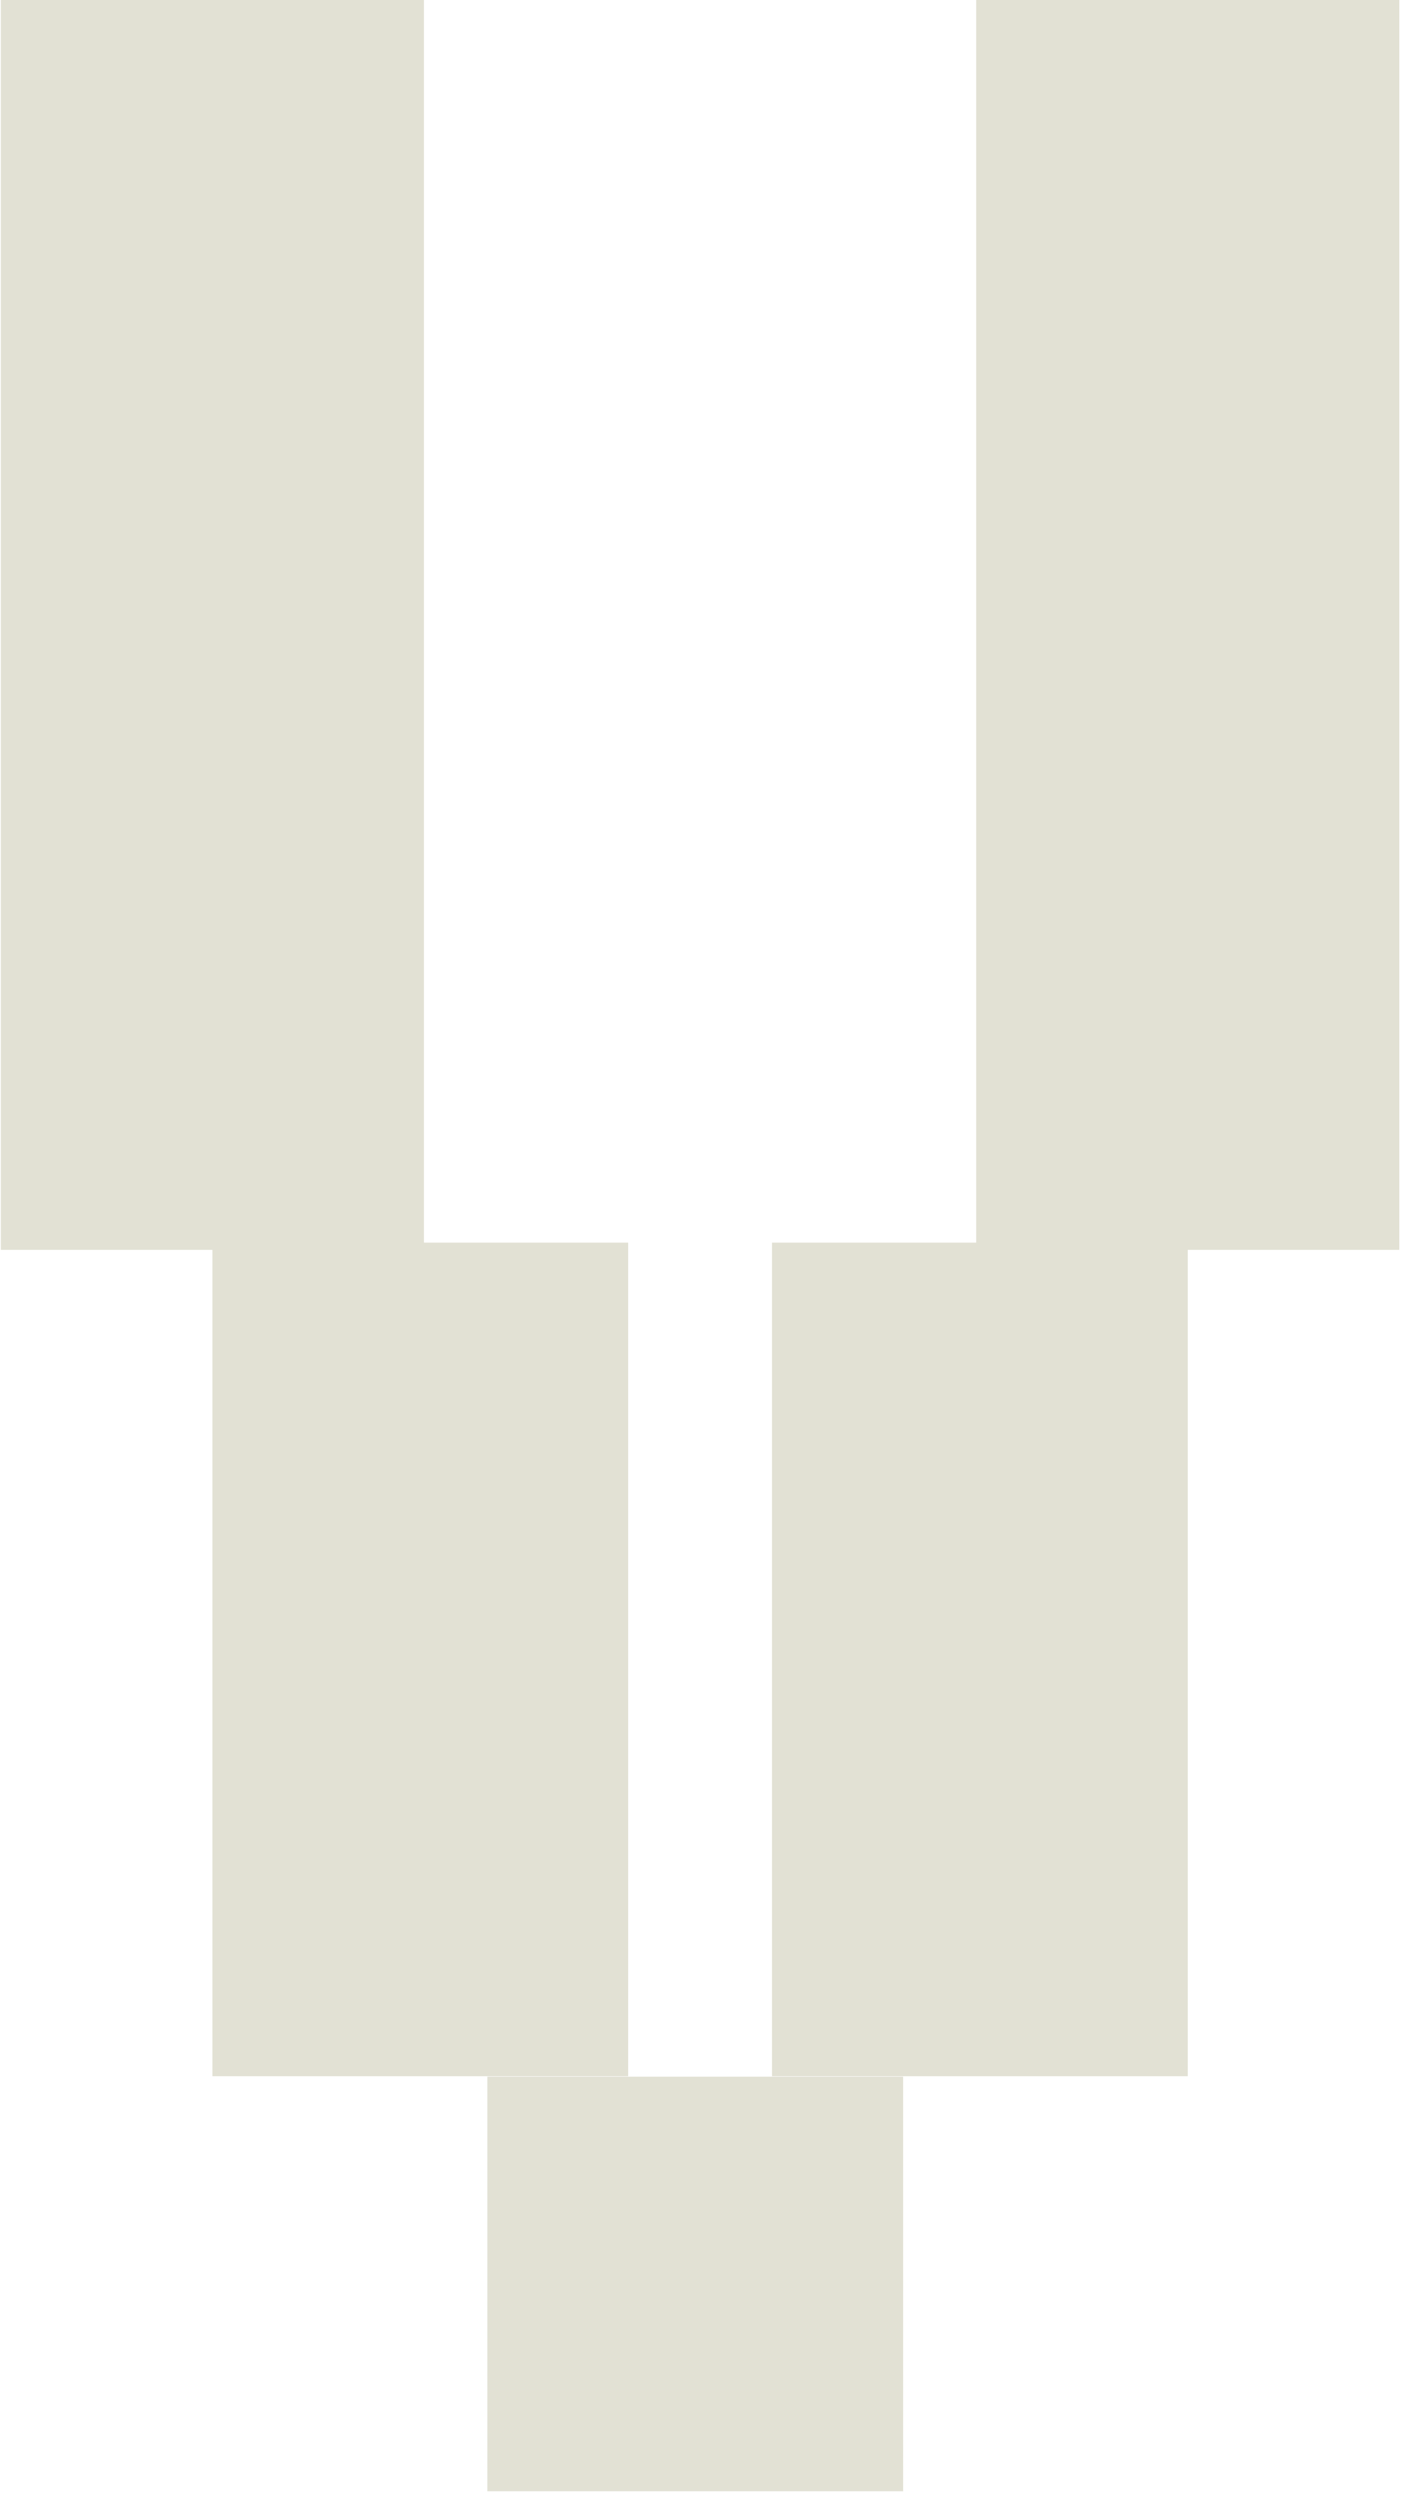 <svg xmlns="http://www.w3.org/2000/svg" xmlns:xlink="http://www.w3.org/1999/xlink" width="193" zoomAndPan="magnify" viewBox="0 0 144.75 257.25" height="343" preserveAspectRatio="xMidYMid meet" version="1.0"><defs><clipPath id="163b268c9d"><path d="M 0.086 0 L 43.645 0 L 43.645 128.613 L 0.086 128.613 Z M 0.086 0 " clip-rule="nonzero"/></clipPath><clipPath id="d7dcde8186"><path d="M 0.086 0 L 43.645 0 L 43.645 128.613 L 0.086 128.613 Z M 0.086 0 " clip-rule="nonzero"/></clipPath><clipPath id="5eaf6e992c"><rect x="0" width="44" y="0" height="129"/></clipPath><clipPath id="a04103c091"><path d="M 100.5 0 L 144.062 0 L 144.062 128.613 L 100.5 128.613 Z M 100.5 0 " clip-rule="nonzero"/></clipPath><clipPath id="87d6c47a1f"><path d="M 0.5 0 L 44.062 0 L 44.062 128.613 L 0.5 128.613 Z M 0.5 0 " clip-rule="nonzero"/></clipPath><clipPath id="5dd2e83618"><rect x="0" width="45" y="0" height="129"/></clipPath><clipPath id="2815e4301d"><path d="M 21.867 127.867 L 64.672 127.867 L 64.672 213.691 L 21.867 213.691 Z M 21.867 127.867 " clip-rule="nonzero"/></clipPath><clipPath id="f43ff61e0b"><path d="M 0.867 0.867 L 43.672 0.867 L 43.672 86.691 L 0.867 86.691 Z M 0.867 0.867 " clip-rule="nonzero"/></clipPath><clipPath id="f0faca6d06"><rect x="0" width="44" y="0" height="87"/></clipPath><clipPath id="5ab035cc98"><path d="M 79.477 127.867 L 122.281 127.867 L 122.281 213.691 L 79.477 213.691 Z M 79.477 127.867 " clip-rule="nonzero"/></clipPath><clipPath id="034b7eb754"><path d="M 0.477 0.867 L 43.281 0.867 L 43.281 86.691 L 0.477 86.691 Z M 0.477 0.867 " clip-rule="nonzero"/></clipPath><clipPath id="7196db92d8"><rect x="0" width="44" y="0" height="87"/></clipPath><clipPath id="74998a2461"><path d="M 50.172 213.691 L 92.98 213.691 L 92.98 256.352 L 50.172 256.352 Z M 50.172 213.691 " clip-rule="nonzero"/></clipPath><clipPath id="954a2352f6"><path d="M 0.172 0.691 L 42.98 0.691 L 42.98 43.352 L 0.172 43.352 Z M 0.172 0.691 " clip-rule="nonzero"/></clipPath><clipPath id="47654c34c7"><rect x="0" width="43" y="0" height="44"/></clipPath></defs><g clip-path="url(#163b268c9d)"><g transform="matrix(1, 0, 0, 1, 0, -0)"><g clip-path="url(#5eaf6e992c)"><g clip-path="url(#d7dcde8186)"><path fill="#e2e1d4" d="M 0.086 0 L 43.645 0 L 43.645 128.637 L 0.086 128.637 Z M 0.086 0 " fill-opacity="1" fill-rule="nonzero"/></g></g></g></g><g clip-path="url(#a04103c091)"><g transform="matrix(1, 0, 0, 1, 100, -0)"><g clip-path="url(#5dd2e83618)"><g clip-path="url(#87d6c47a1f)"><path fill="#e2e1d4" d="M 0.5 0 L 44.062 0 L 44.062 128.637 L 0.5 128.637 Z M 0.5 0 " fill-opacity="1" fill-rule="nonzero"/></g></g></g></g><g clip-path="url(#2815e4301d)"><g transform="matrix(1, 0, 0, 1, 21, 127)"><g clip-path="url(#f0faca6d06)"><g clip-path="url(#f43ff61e0b)"><path fill="#e2e1d4" d="M 0.867 0.867 L 43.672 0.867 L 43.672 86.645 L 0.867 86.645 Z M 0.867 0.867 " fill-opacity="1" fill-rule="nonzero"/></g></g></g></g><g clip-path="url(#5ab035cc98)"><g transform="matrix(1, 0, 0, 1, 79, 127)"><g clip-path="url(#7196db92d8)"><g clip-path="url(#034b7eb754)"><path fill="#e2e1d4" d="M 0.477 0.867 L 43.281 0.867 L 43.281 86.645 L 0.477 86.645 Z M 0.477 0.867 " fill-opacity="1" fill-rule="nonzero"/></g></g></g></g><g clip-path="url(#74998a2461)"><g transform="matrix(1, 0, 0, 1, 50, 213)"><g clip-path="url(#47654c34c7)"><g clip-path="url(#954a2352f6)"><path fill="#e2e1d4" d="M 0.172 0.691 L 43 0.691 L 43 43.352 L 0.172 43.352 Z M 0.172 0.691 " fill-opacity="1" fill-rule="nonzero"/></g></g></g></g></svg>